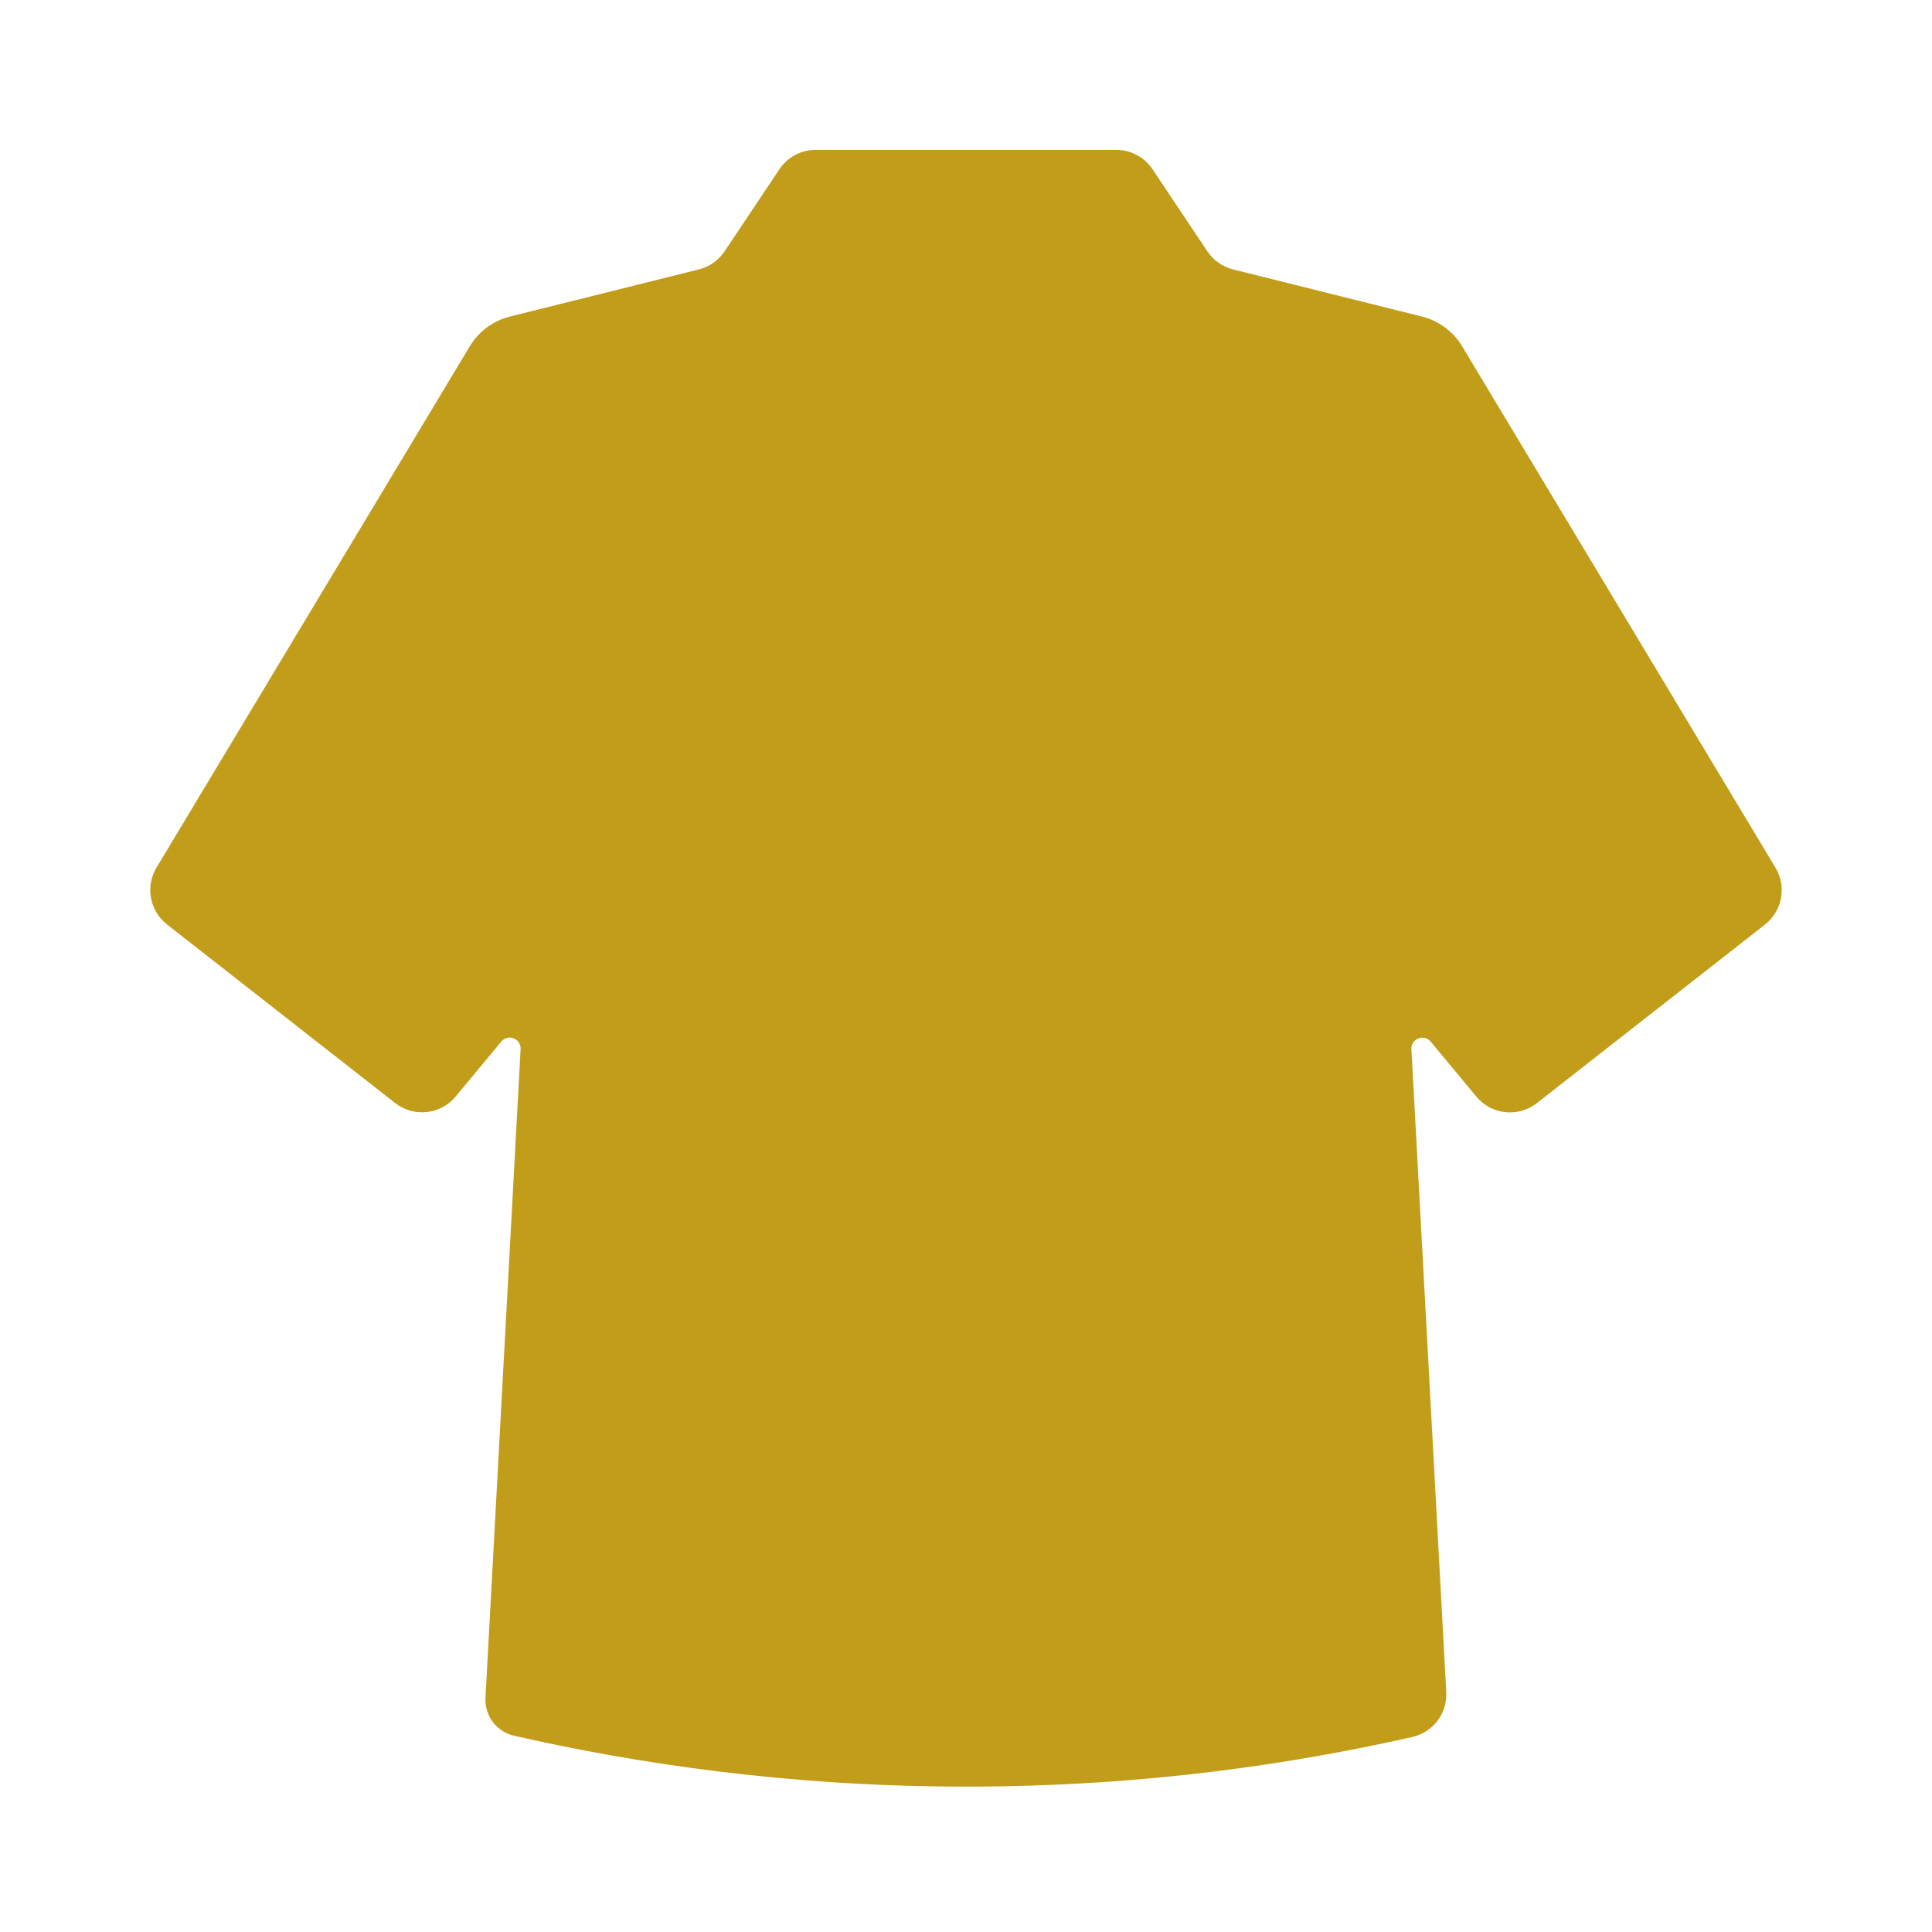 <svg width="540" height="540" viewBox="0 0 540 540" fill="none" xmlns="http://www.w3.org/2000/svg">
<path d="M394.487 293.251C394.329 290.318 397.999 288.879 399.88 291.141L412.654 306.518C416.873 311.596 424.361 312.394 429.556 308.327L493.319 258.416C498.168 254.618 499.429 247.802 496.257 242.526C467.069 193.951 437.867 145.376 408.679 96.801C406.183 92.643 402.132 89.649 397.425 88.475C379.832 84.088 362.249 79.691 344.656 75.305C341.713 74.573 339.146 72.763 337.459 70.242C332.35 62.592 327.236 54.941 322.128 47.296C319.861 43.911 316.059 41.883 311.987 41.883H227.993C223.916 41.883 220.109 43.916 217.847 47.307C212.738 54.957 207.63 62.607 202.521 70.247C200.833 72.768 198.266 74.573 195.323 75.305C177.725 79.691 160.143 84.088 142.55 88.475C137.848 89.649 133.802 92.638 131.306 96.796C102.133 145.356 72.931 193.931 43.743 242.5C40.571 247.782 41.832 254.593 46.681 258.39L110.444 308.302C115.639 312.368 123.132 311.565 127.346 306.492L140.12 291.116C141.996 288.859 145.671 290.297 145.513 293.23C142.24 353.669 138.966 414.113 135.692 474.557C135.423 479.554 138.783 484.027 143.658 485.135C177.09 492.765 220.007 499.363 270.005 499.363C320.003 499.363 361.522 492.973 394.731 485.501C400.541 484.195 404.551 478.888 404.231 472.941C402.533 441.603 397.338 345.694 394.497 293.24L394.487 293.251Z" fill="#C19D1A"/>
</svg>
